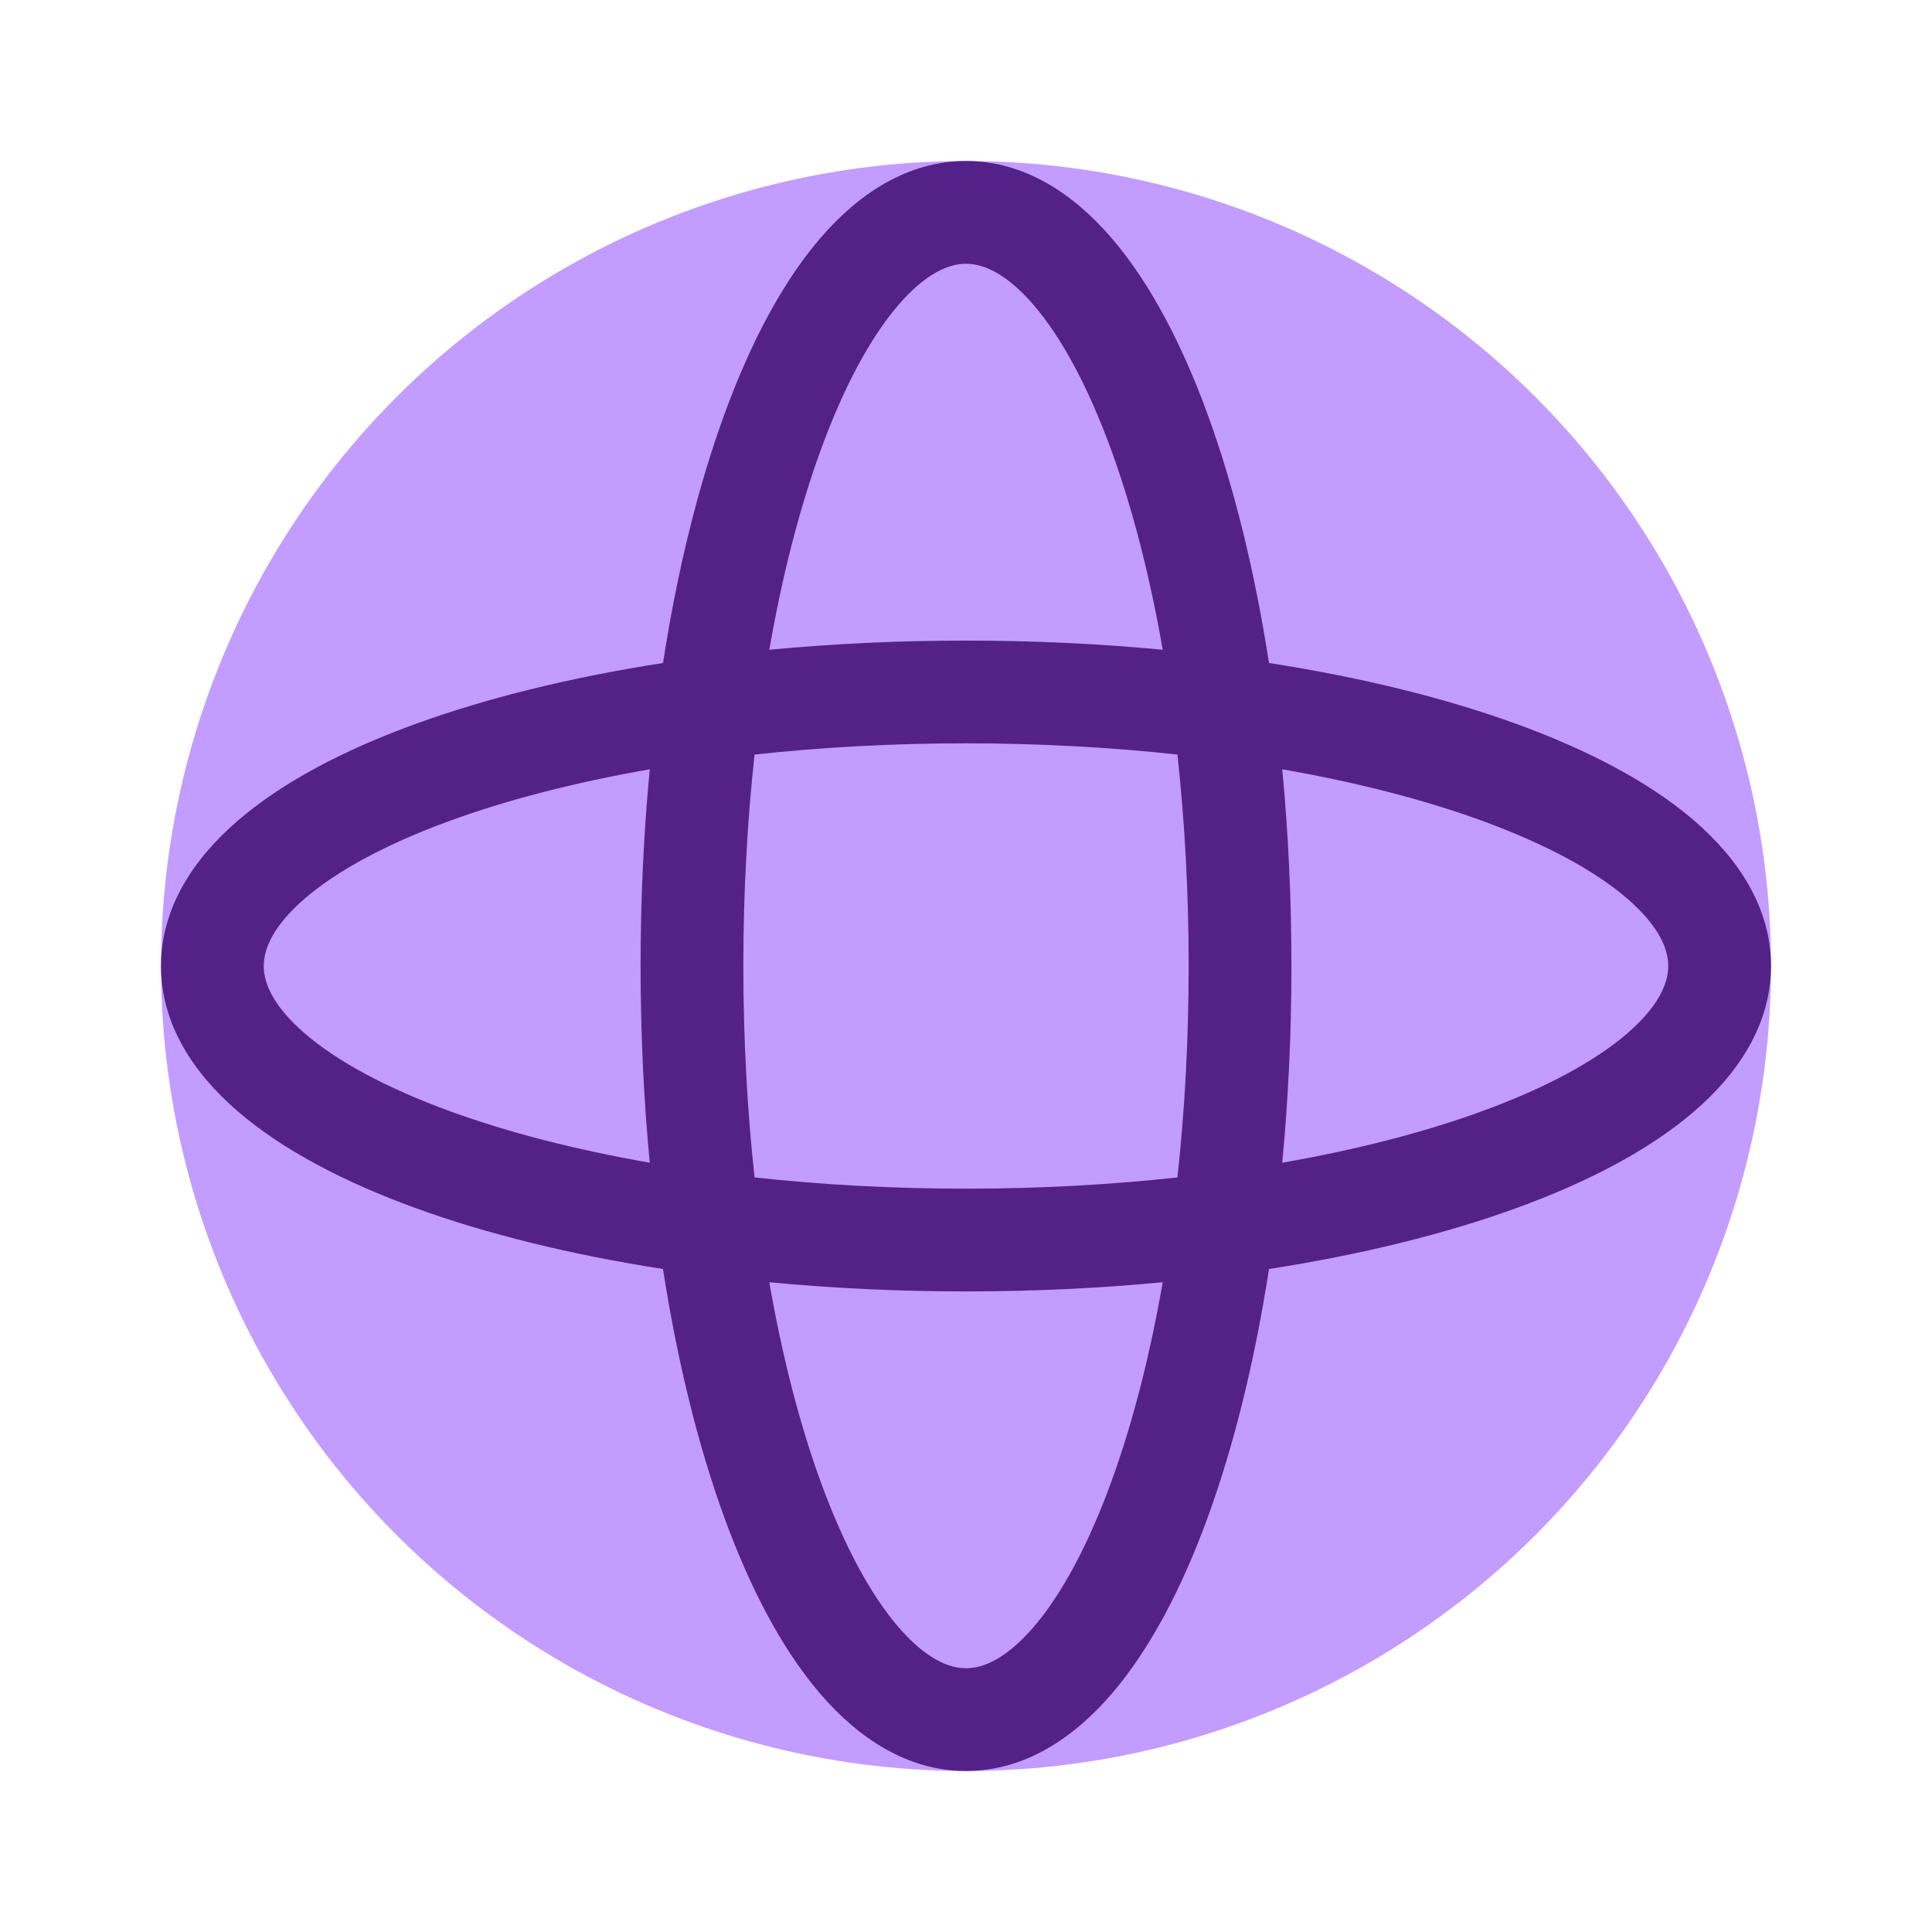 <svg width="48" height="48" viewBox="0 0 48 48" fill="none" xmlns="http://www.w3.org/2000/svg">
<circle cx="24" cy="24" r="20" fill="#C39CFF"/>
<path fill-rule="evenodd" clip-rule="evenodd" d="M19.113 16.143C19.437 14.284 19.87 12.613 20.385 11.197C20.972 9.584 21.64 8.369 22.318 7.58C22.999 6.788 23.572 6.553 24 6.553C24.428 6.553 25.001 6.788 25.682 7.58C26.36 8.369 27.028 9.584 27.614 11.197C28.13 12.613 28.563 14.284 28.887 16.143C27.321 15.994 25.683 15.915 24 15.915C22.317 15.915 20.679 15.994 19.113 16.143ZM16.472 16.472C16.828 14.176 17.343 12.093 17.986 10.324C18.631 8.549 19.43 7.022 20.382 5.916C21.33 4.813 22.548 4 24 4C25.452 4 26.67 4.813 27.618 5.916C28.57 7.022 29.368 8.549 30.014 10.324C30.657 12.093 31.172 14.176 31.528 16.472C33.824 16.828 35.907 17.343 37.676 17.986C39.451 18.631 40.978 19.43 42.084 20.382C43.187 21.33 44 22.548 44 24C44 25.452 43.187 26.67 42.084 27.618C40.978 28.57 39.451 29.368 37.676 30.014C35.907 30.657 33.824 31.172 31.528 31.528C31.172 33.824 30.657 35.907 30.014 37.676C29.368 39.451 28.57 40.978 27.618 42.084C26.67 43.187 25.452 44 24 44C22.548 44 21.33 43.187 20.382 42.084C19.43 40.978 18.631 39.451 17.986 37.676C17.343 35.907 16.828 33.824 16.472 31.528C14.176 31.172 12.093 30.657 10.324 30.014C8.549 29.368 7.022 28.57 5.916 27.618C4.813 26.67 4 25.452 4 24C4 22.548 4.813 21.33 5.916 20.382C7.022 19.43 8.549 18.631 10.324 17.986C12.093 17.343 14.176 16.828 16.472 16.472ZM16.143 28.887C14.284 28.563 12.613 28.13 11.197 27.614C9.584 27.028 8.369 26.36 7.58 25.682C6.788 25.001 6.553 24.428 6.553 24C6.553 23.572 6.788 22.999 7.58 22.318C8.369 21.64 9.584 20.972 11.197 20.385C12.613 19.87 14.284 19.437 16.143 19.113C15.994 20.679 15.915 22.317 15.915 24C15.915 25.683 15.994 27.321 16.143 28.887ZM18.747 29.253C18.566 27.597 18.468 25.833 18.468 24C18.468 22.166 18.566 20.403 18.747 18.747C20.403 18.566 22.166 18.468 24 18.468C25.833 18.468 27.597 18.566 29.253 18.747C29.434 20.403 29.532 22.166 29.532 24C29.532 25.833 29.434 27.597 29.253 29.253C27.597 29.434 25.833 29.532 24 29.532C22.166 29.532 20.403 29.434 18.747 29.253ZM19.113 31.857C19.437 33.716 19.87 35.387 20.385 36.803C20.972 38.416 21.64 39.631 22.318 40.42C22.999 41.212 23.572 41.447 24 41.447C24.428 41.447 25.001 41.212 25.682 40.42C26.36 39.631 27.028 38.416 27.614 36.803C28.13 35.387 28.563 33.716 28.887 31.857C27.321 32.006 25.683 32.085 24 32.085C22.317 32.085 20.679 32.006 19.113 31.857ZM31.857 28.887C33.716 28.563 35.387 28.13 36.803 27.614C38.416 27.028 39.631 26.36 40.42 25.682C41.212 25.001 41.447 24.428 41.447 24C41.447 23.572 41.212 22.999 40.42 22.318C39.631 21.64 38.416 20.972 36.803 20.385C35.387 19.87 33.716 19.437 31.857 19.113C32.006 20.679 32.085 22.317 32.085 24C32.085 25.683 32.006 27.321 31.857 28.887Z" fill="#542189"/>
</svg>
